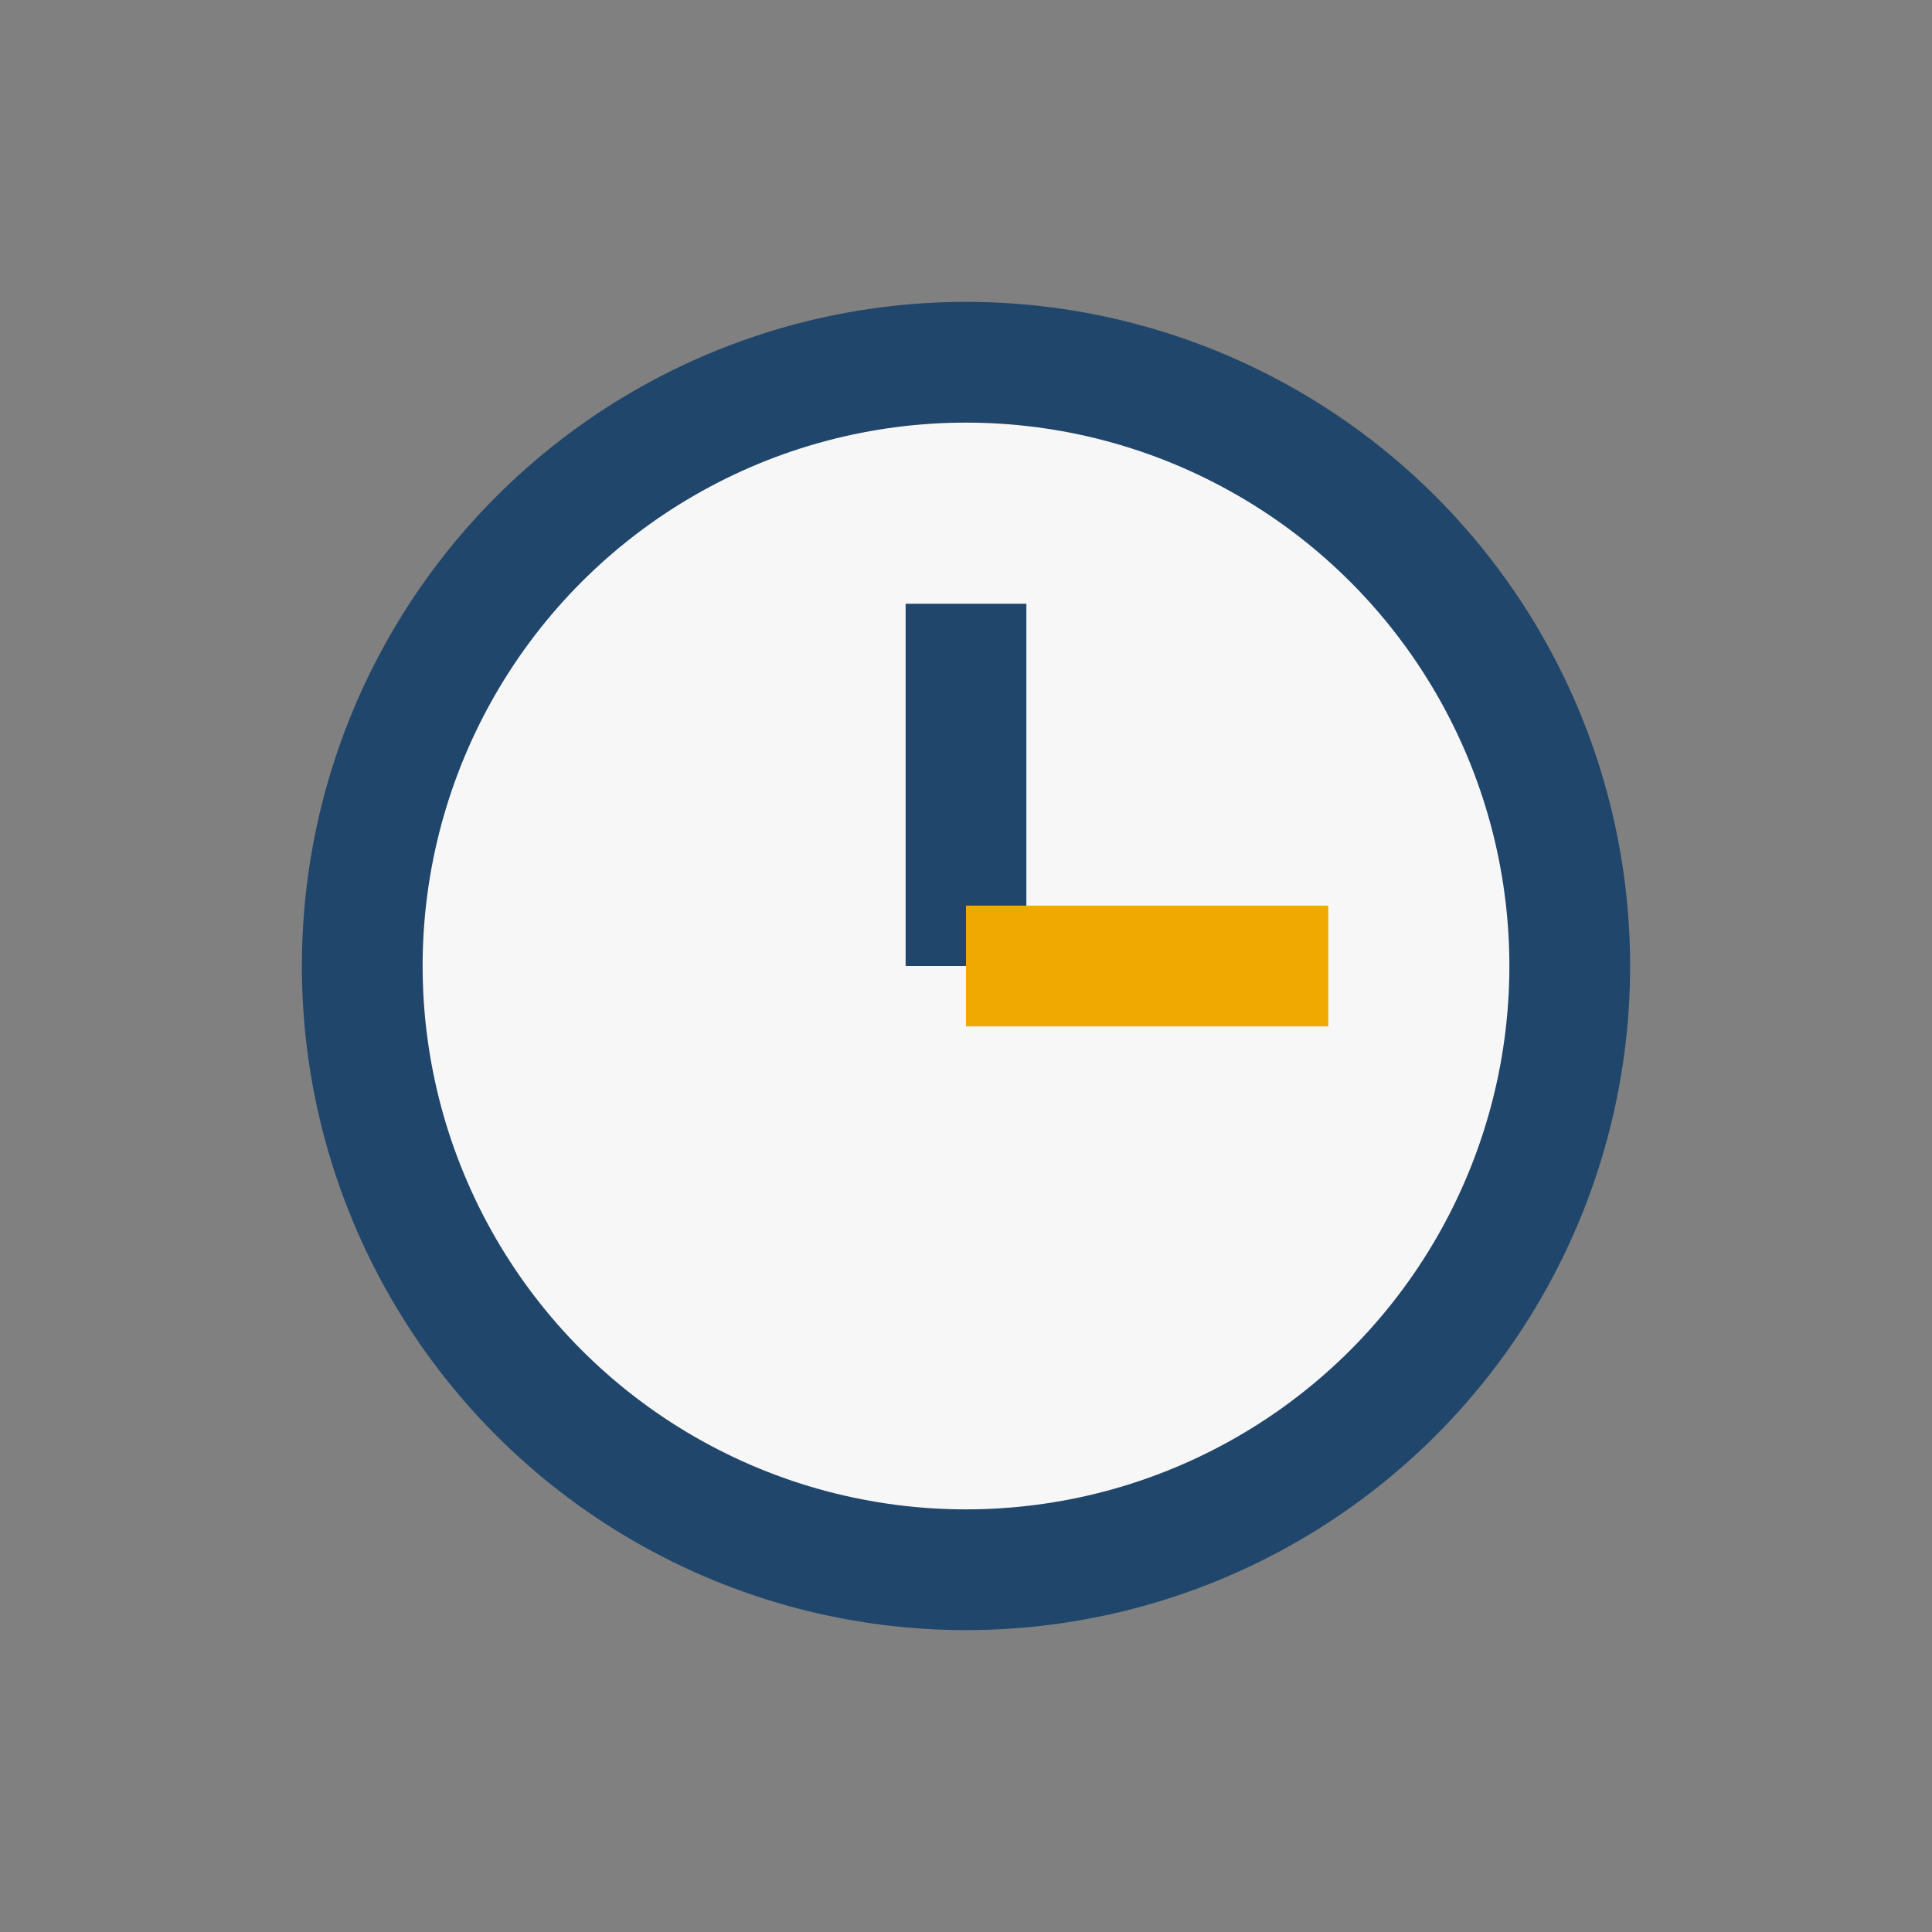 <?xml version="1.0" encoding="UTF-8"?>
<svg xmlns="http://www.w3.org/2000/svg" width="32" height="32" viewBox="0 0 32 32"><rect x="0" y="0" width="32" height="32" fill="#808080" stroke="none"/><circle cx="16" cy="16" r="10" fill="#F7F7F7" stroke="#20466B" stroke-width="2"/><line x1="16" y1="16" x2="16" y2="10" stroke="#20466B" stroke-width="2"/><line x1="16" y1="16" x2="22" y2="16" stroke="#EFA900" stroke-width="2"/></svg>